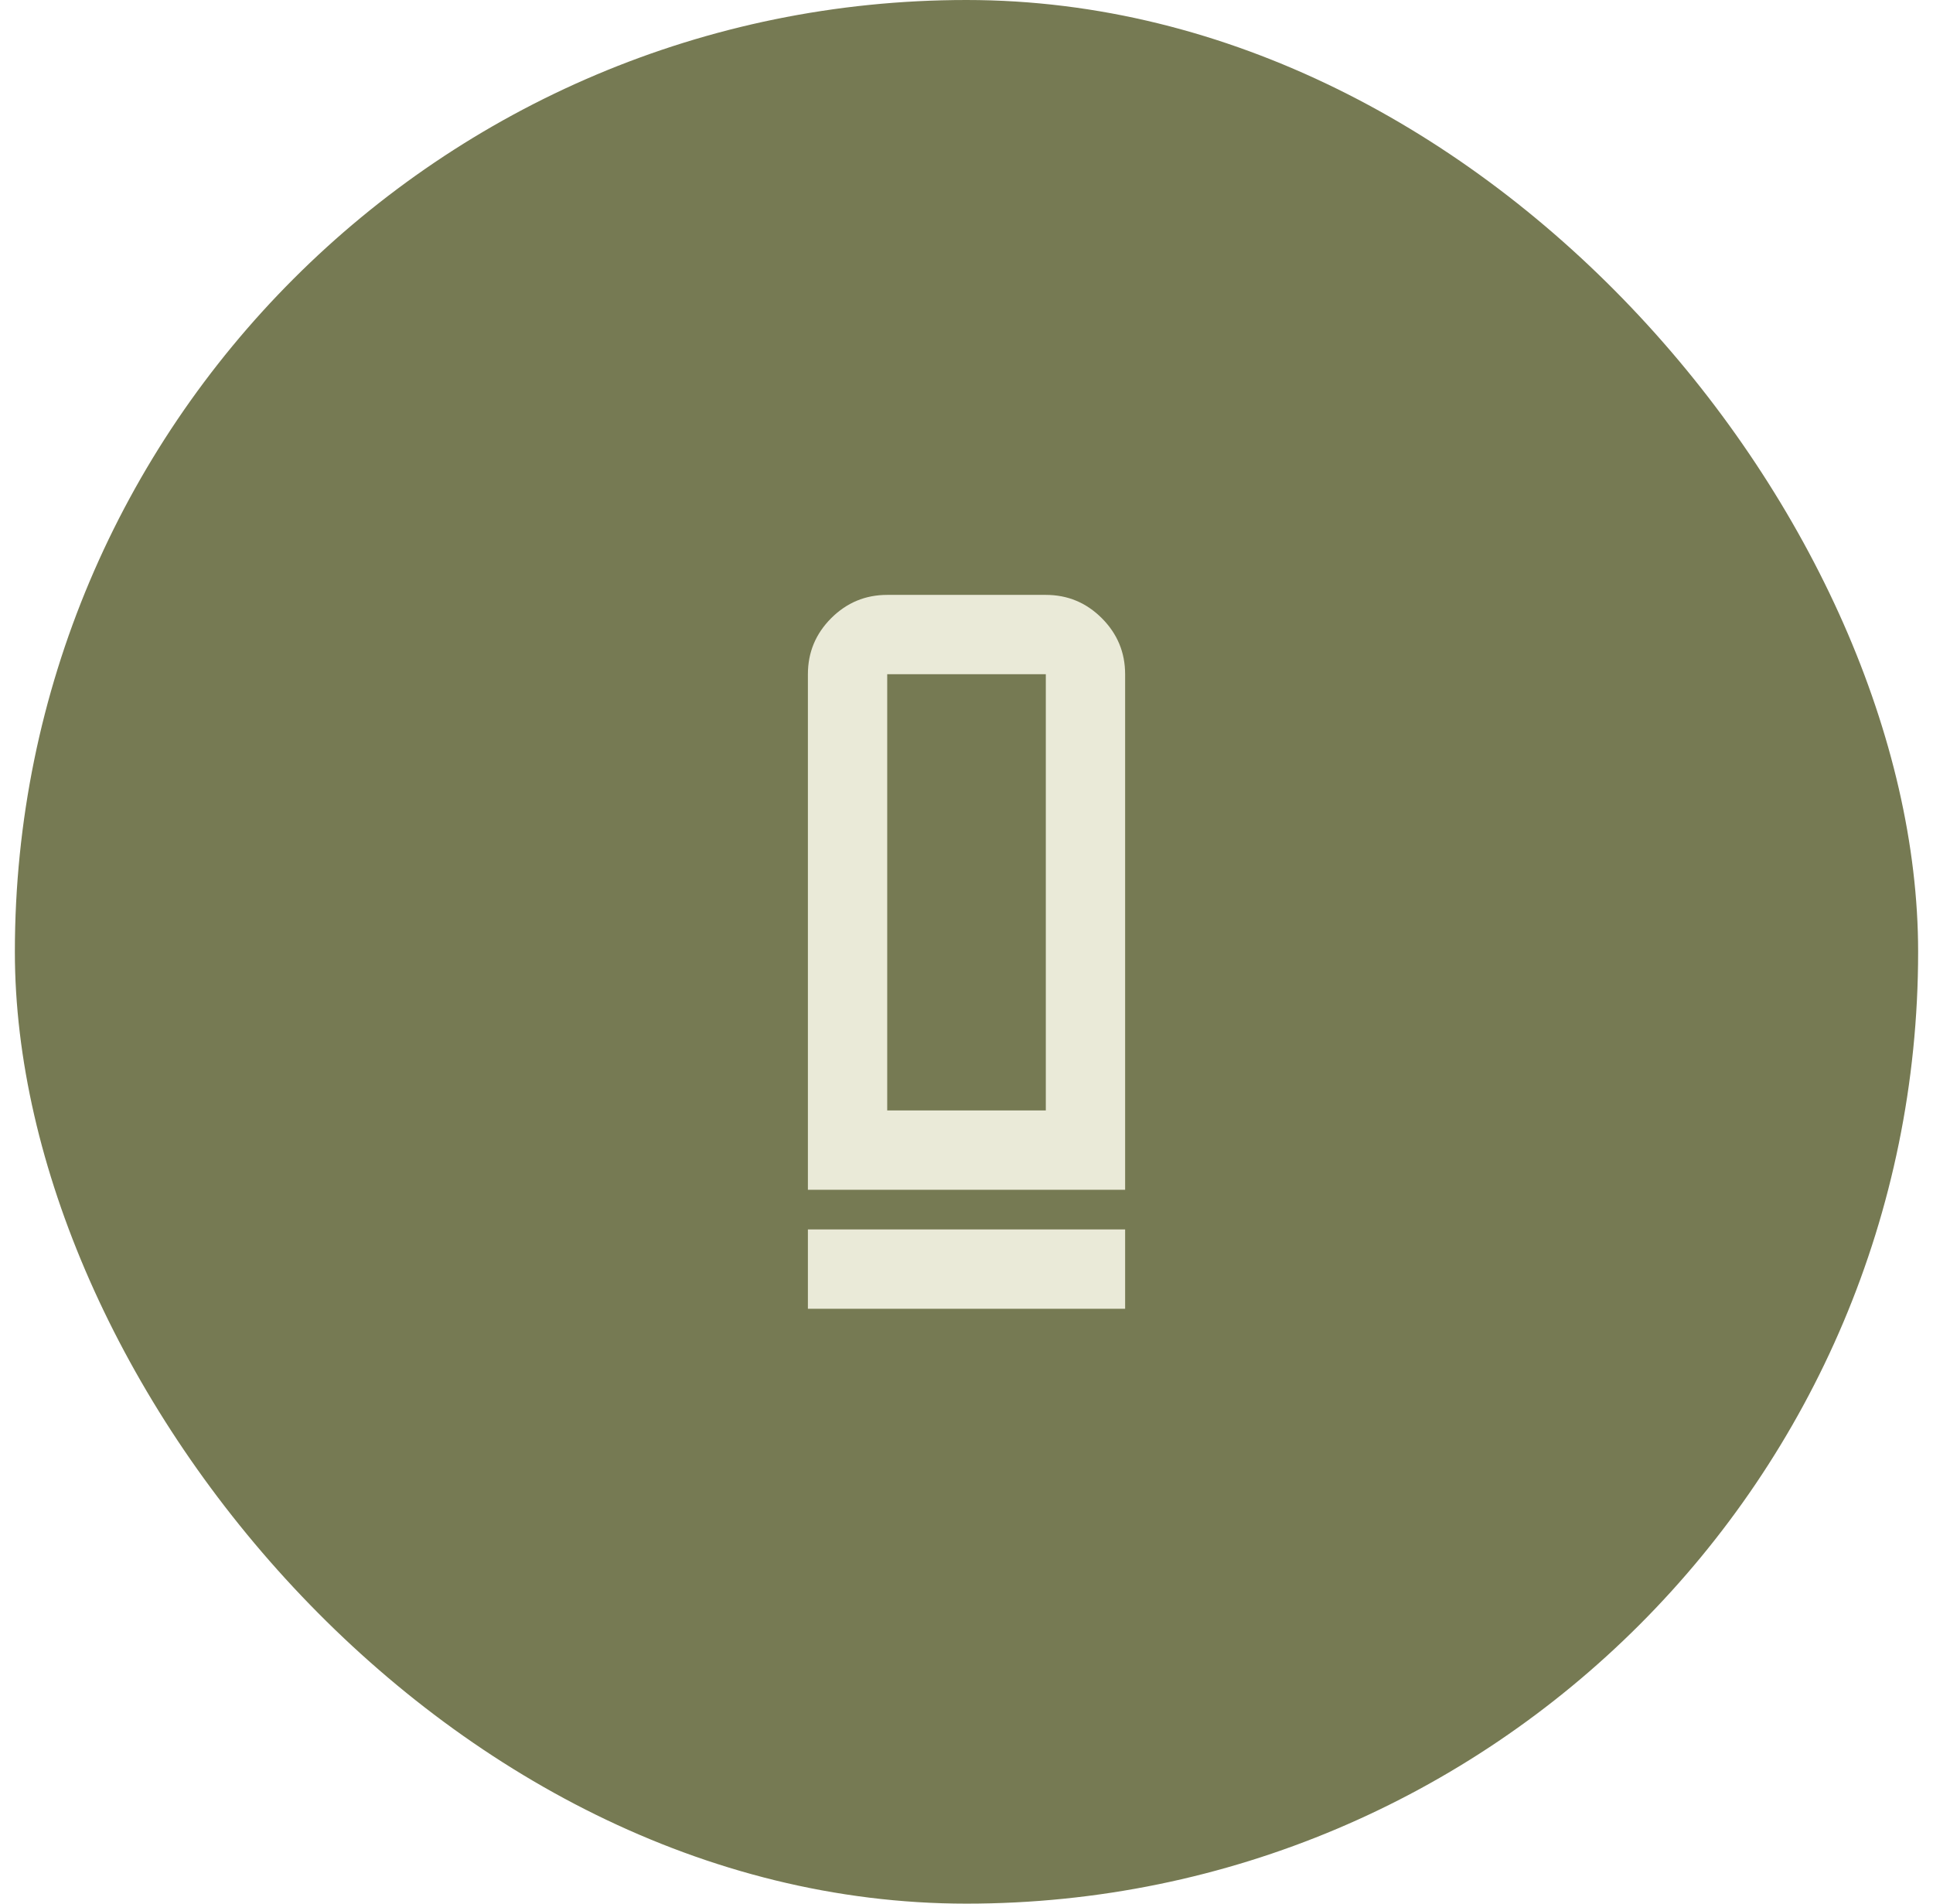 <svg width="65" height="64" viewBox="0 0 65 64" fill="none" xmlns="http://www.w3.org/2000/svg">
<rect x="0.5" width="64" height="64" rx="32" fill="#767A53"/>
<path d="M27.167 40V22.667C27.167 21.933 27.428 21.306 27.95 20.783C28.473 20.261 29.1 20 29.834 20H35.167C35.9 20 36.528 20.261 37.05 20.783C37.572 21.306 37.834 21.933 37.834 22.667V40H27.167ZM29.834 37.333H35.167V22.667H29.834V37.333ZM27.167 44V41.333H37.834V44H27.167Z" fill="#EAEAD8"/>
</svg>
